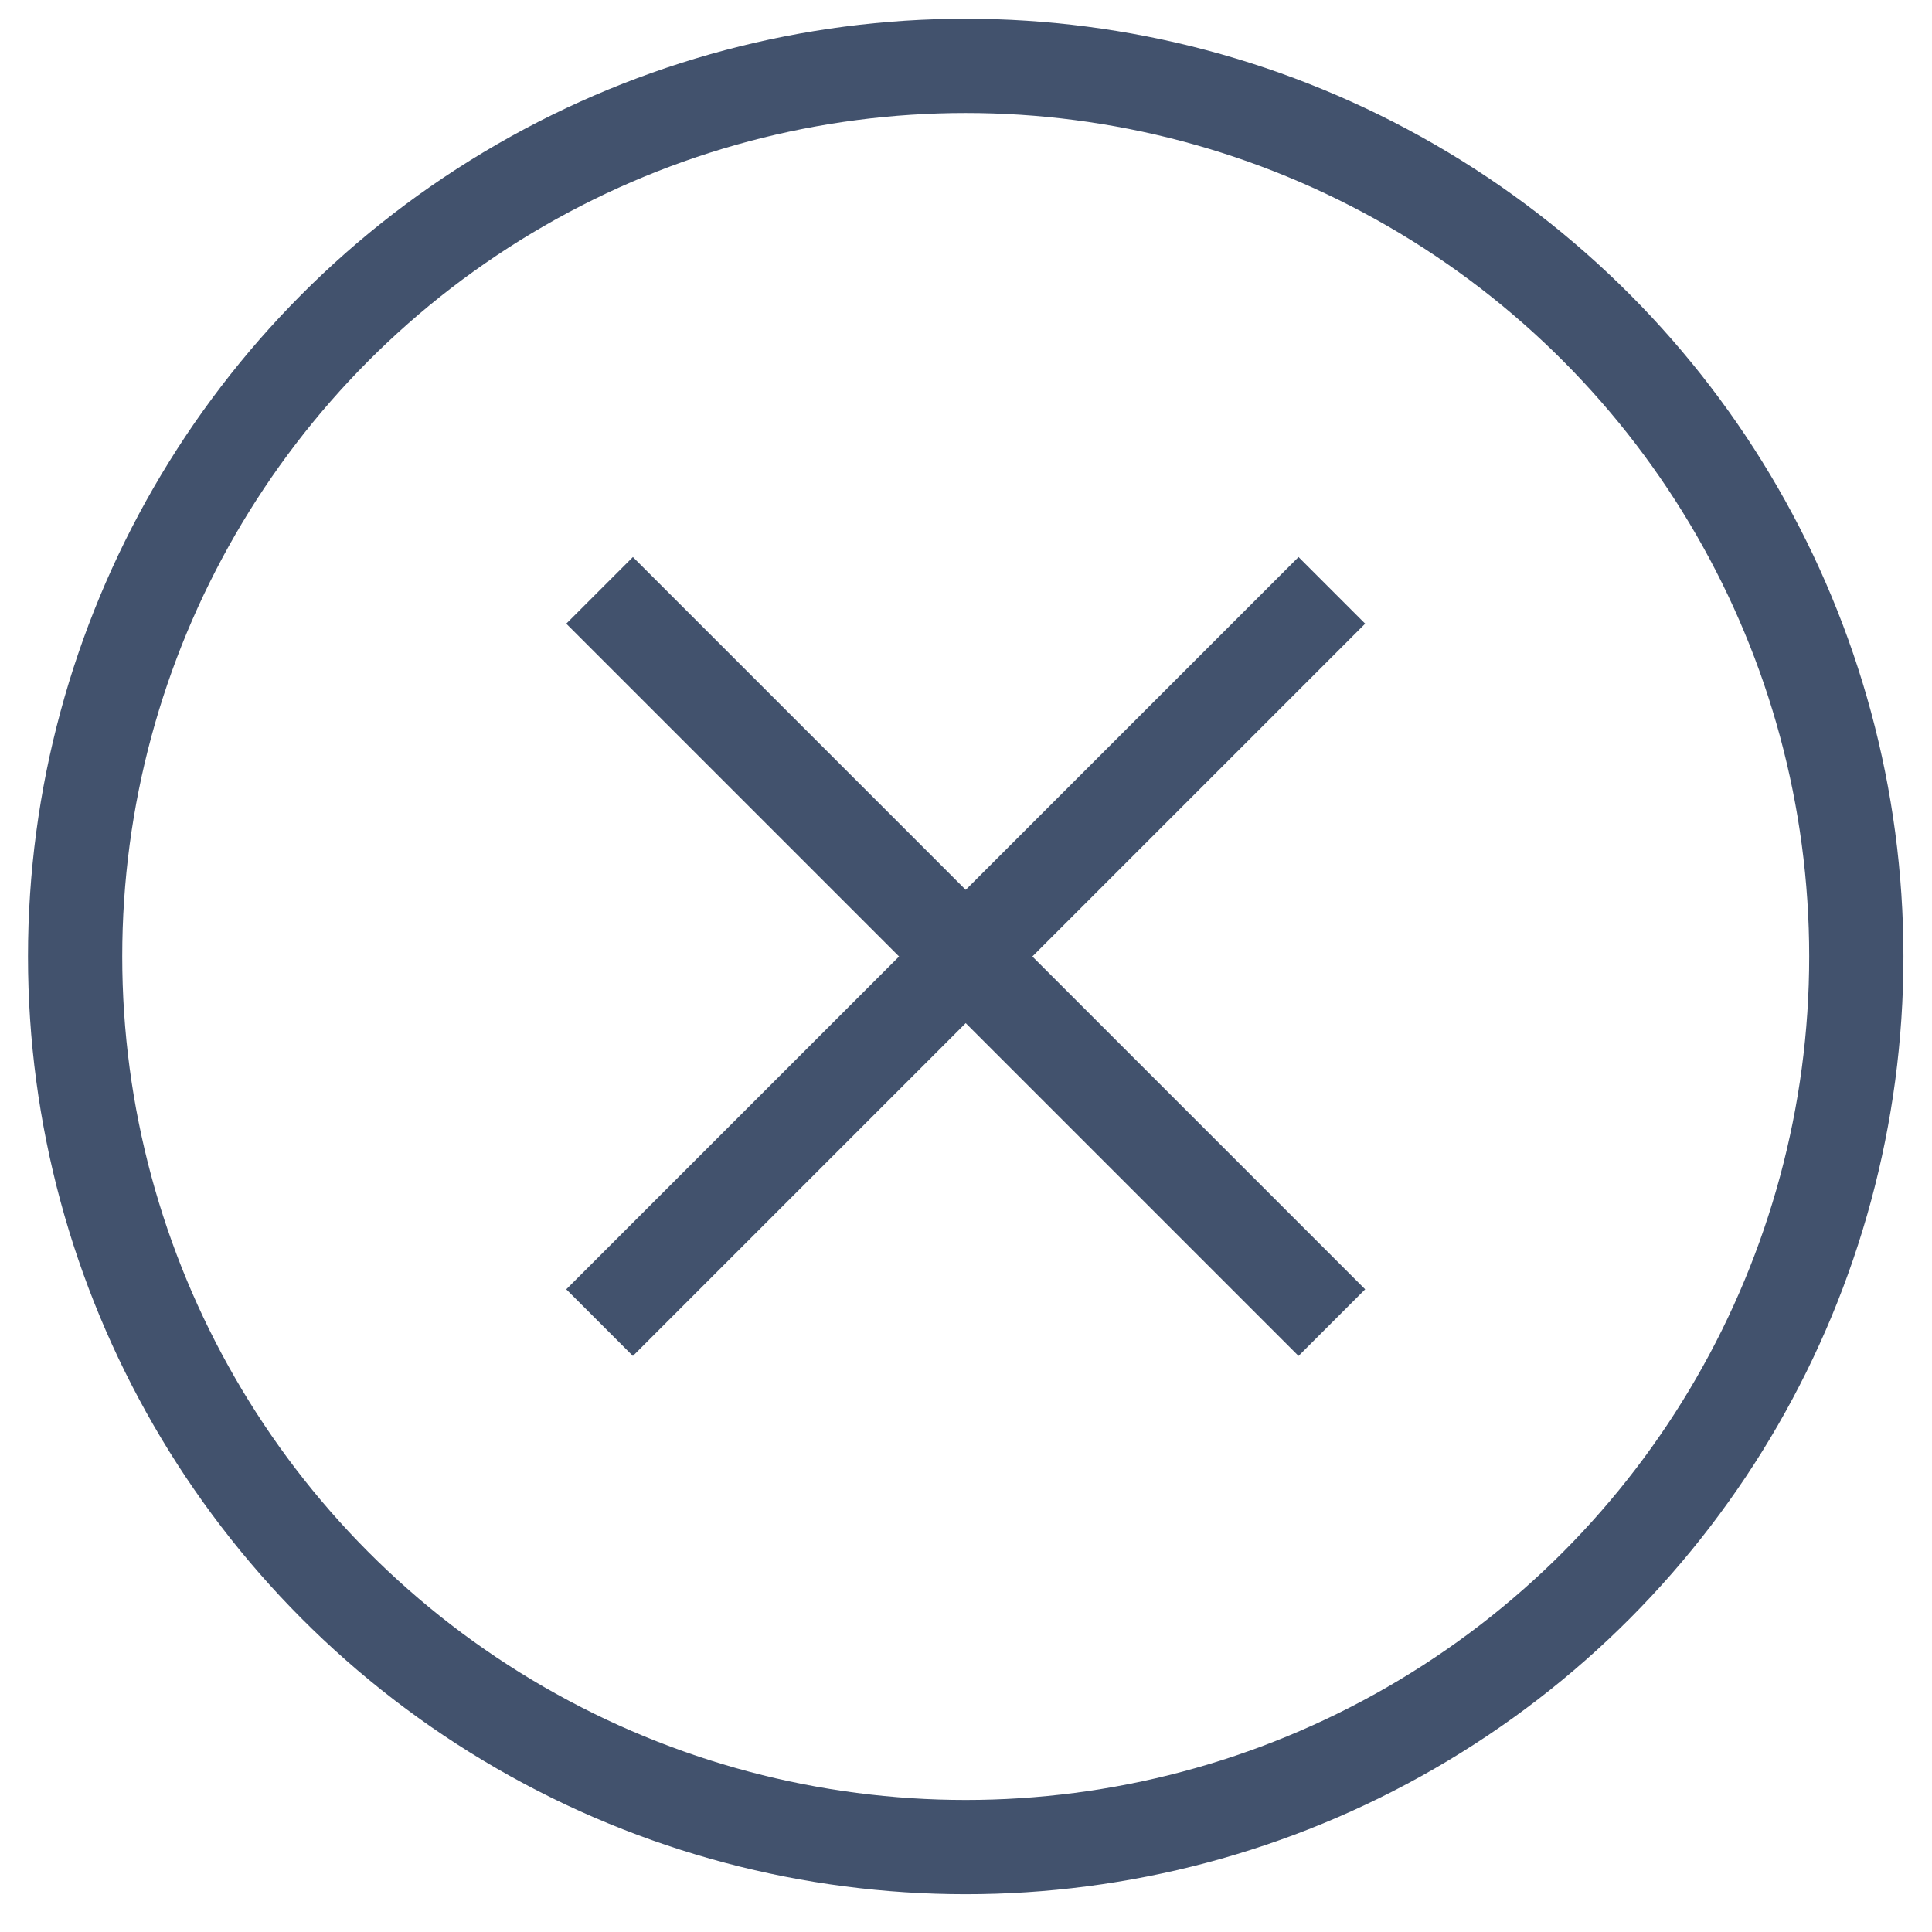 <?xml version="1.0" encoding="UTF-8"?> <svg xmlns="http://www.w3.org/2000/svg" width="41" height="41" viewBox="0 0 41 41" fill="none"><circle cx="20.494" cy="20.298" r="18.9" stroke="#42526D" stroke-width="2"></circle><path d="M28.264 12.528L20.494 20.298M12.724 28.068L20.494 20.298M20.494 20.298L12.724 12.528L28.264 28.068" stroke="#42526D" stroke-width="2"></path></svg> 